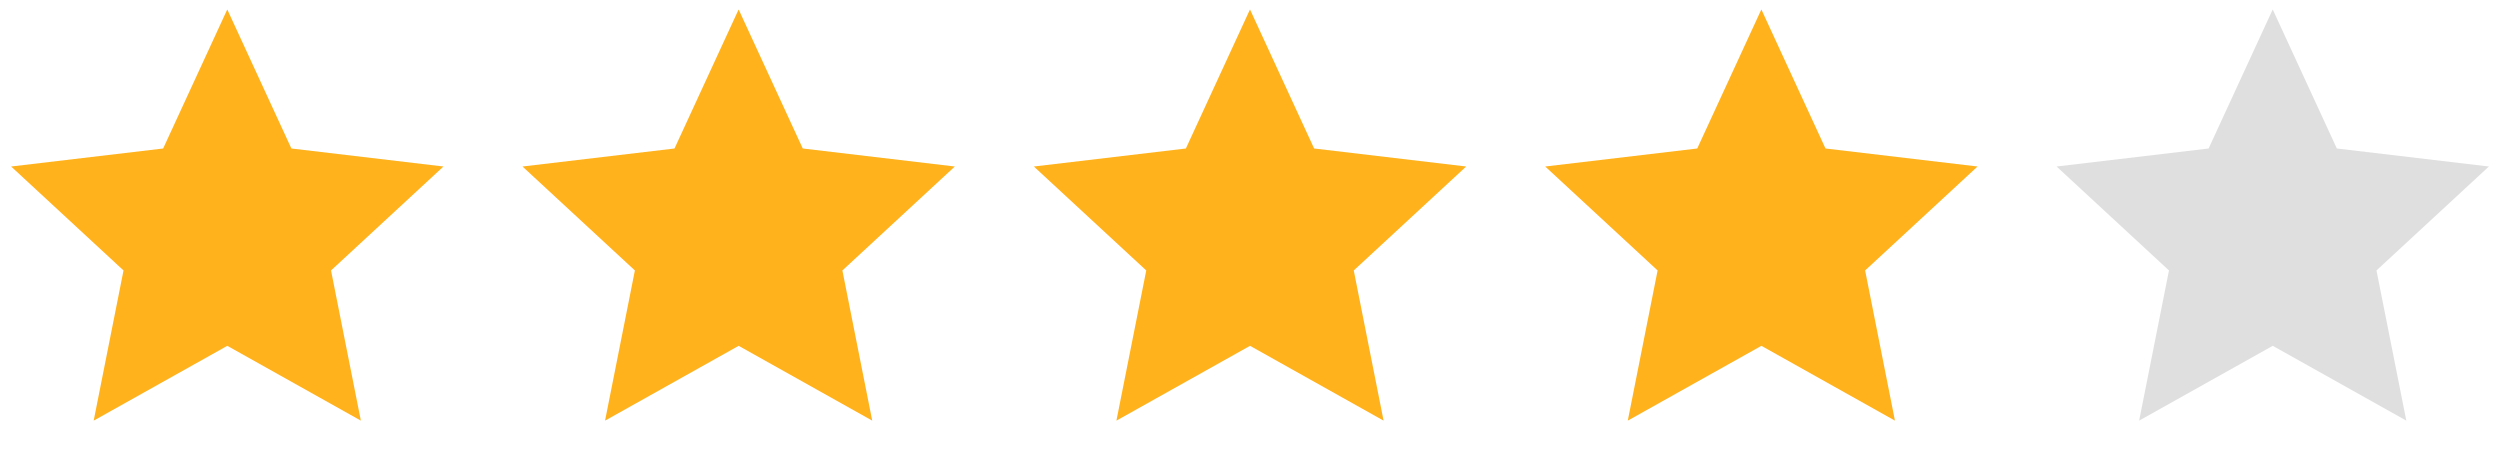 <svg width="88" height="16" viewBox="0 0 88 16" fill="none" xmlns="http://www.w3.org/2000/svg">
<path d="M8 12.173L3.298 14.806L4.348 9.52L0.392 5.861L5.743 5.227L8 0.333L10.257 5.227L15.609 5.861L11.652 9.52L12.702 14.806L8 12.172V12.173ZM26 12.173L21.298 14.806L22.348 9.52L18.392 5.861L23.743 5.227L26 0.333L28.257 5.227L33.609 5.861L29.652 9.52L30.702 14.806L26 12.172V12.173ZM44 12.173L39.298 14.806L40.348 9.52L36.392 5.861L41.743 5.227L44 0.333L46.257 5.227L51.609 5.861L47.652 9.52L48.702 14.806L44 12.172V12.173ZM62 12.173L57.298 14.806L58.348 9.52L54.392 5.861L59.743 5.227L62 0.333L64.257 5.227L69.609 5.861L65.652 9.52L66.702 14.806L62 12.172V12.173Z" fill="#FFB21C"/>
<path d="M75.298 14.806L80 12.173V12.172L84.702 14.806L83.652 9.52L87.609 5.861L82.257 5.227L80 0.333L77.743 5.227L72.392 5.861L76.348 9.52L75.298 14.806Z" fill="#DFDFDF"/>
</svg>
